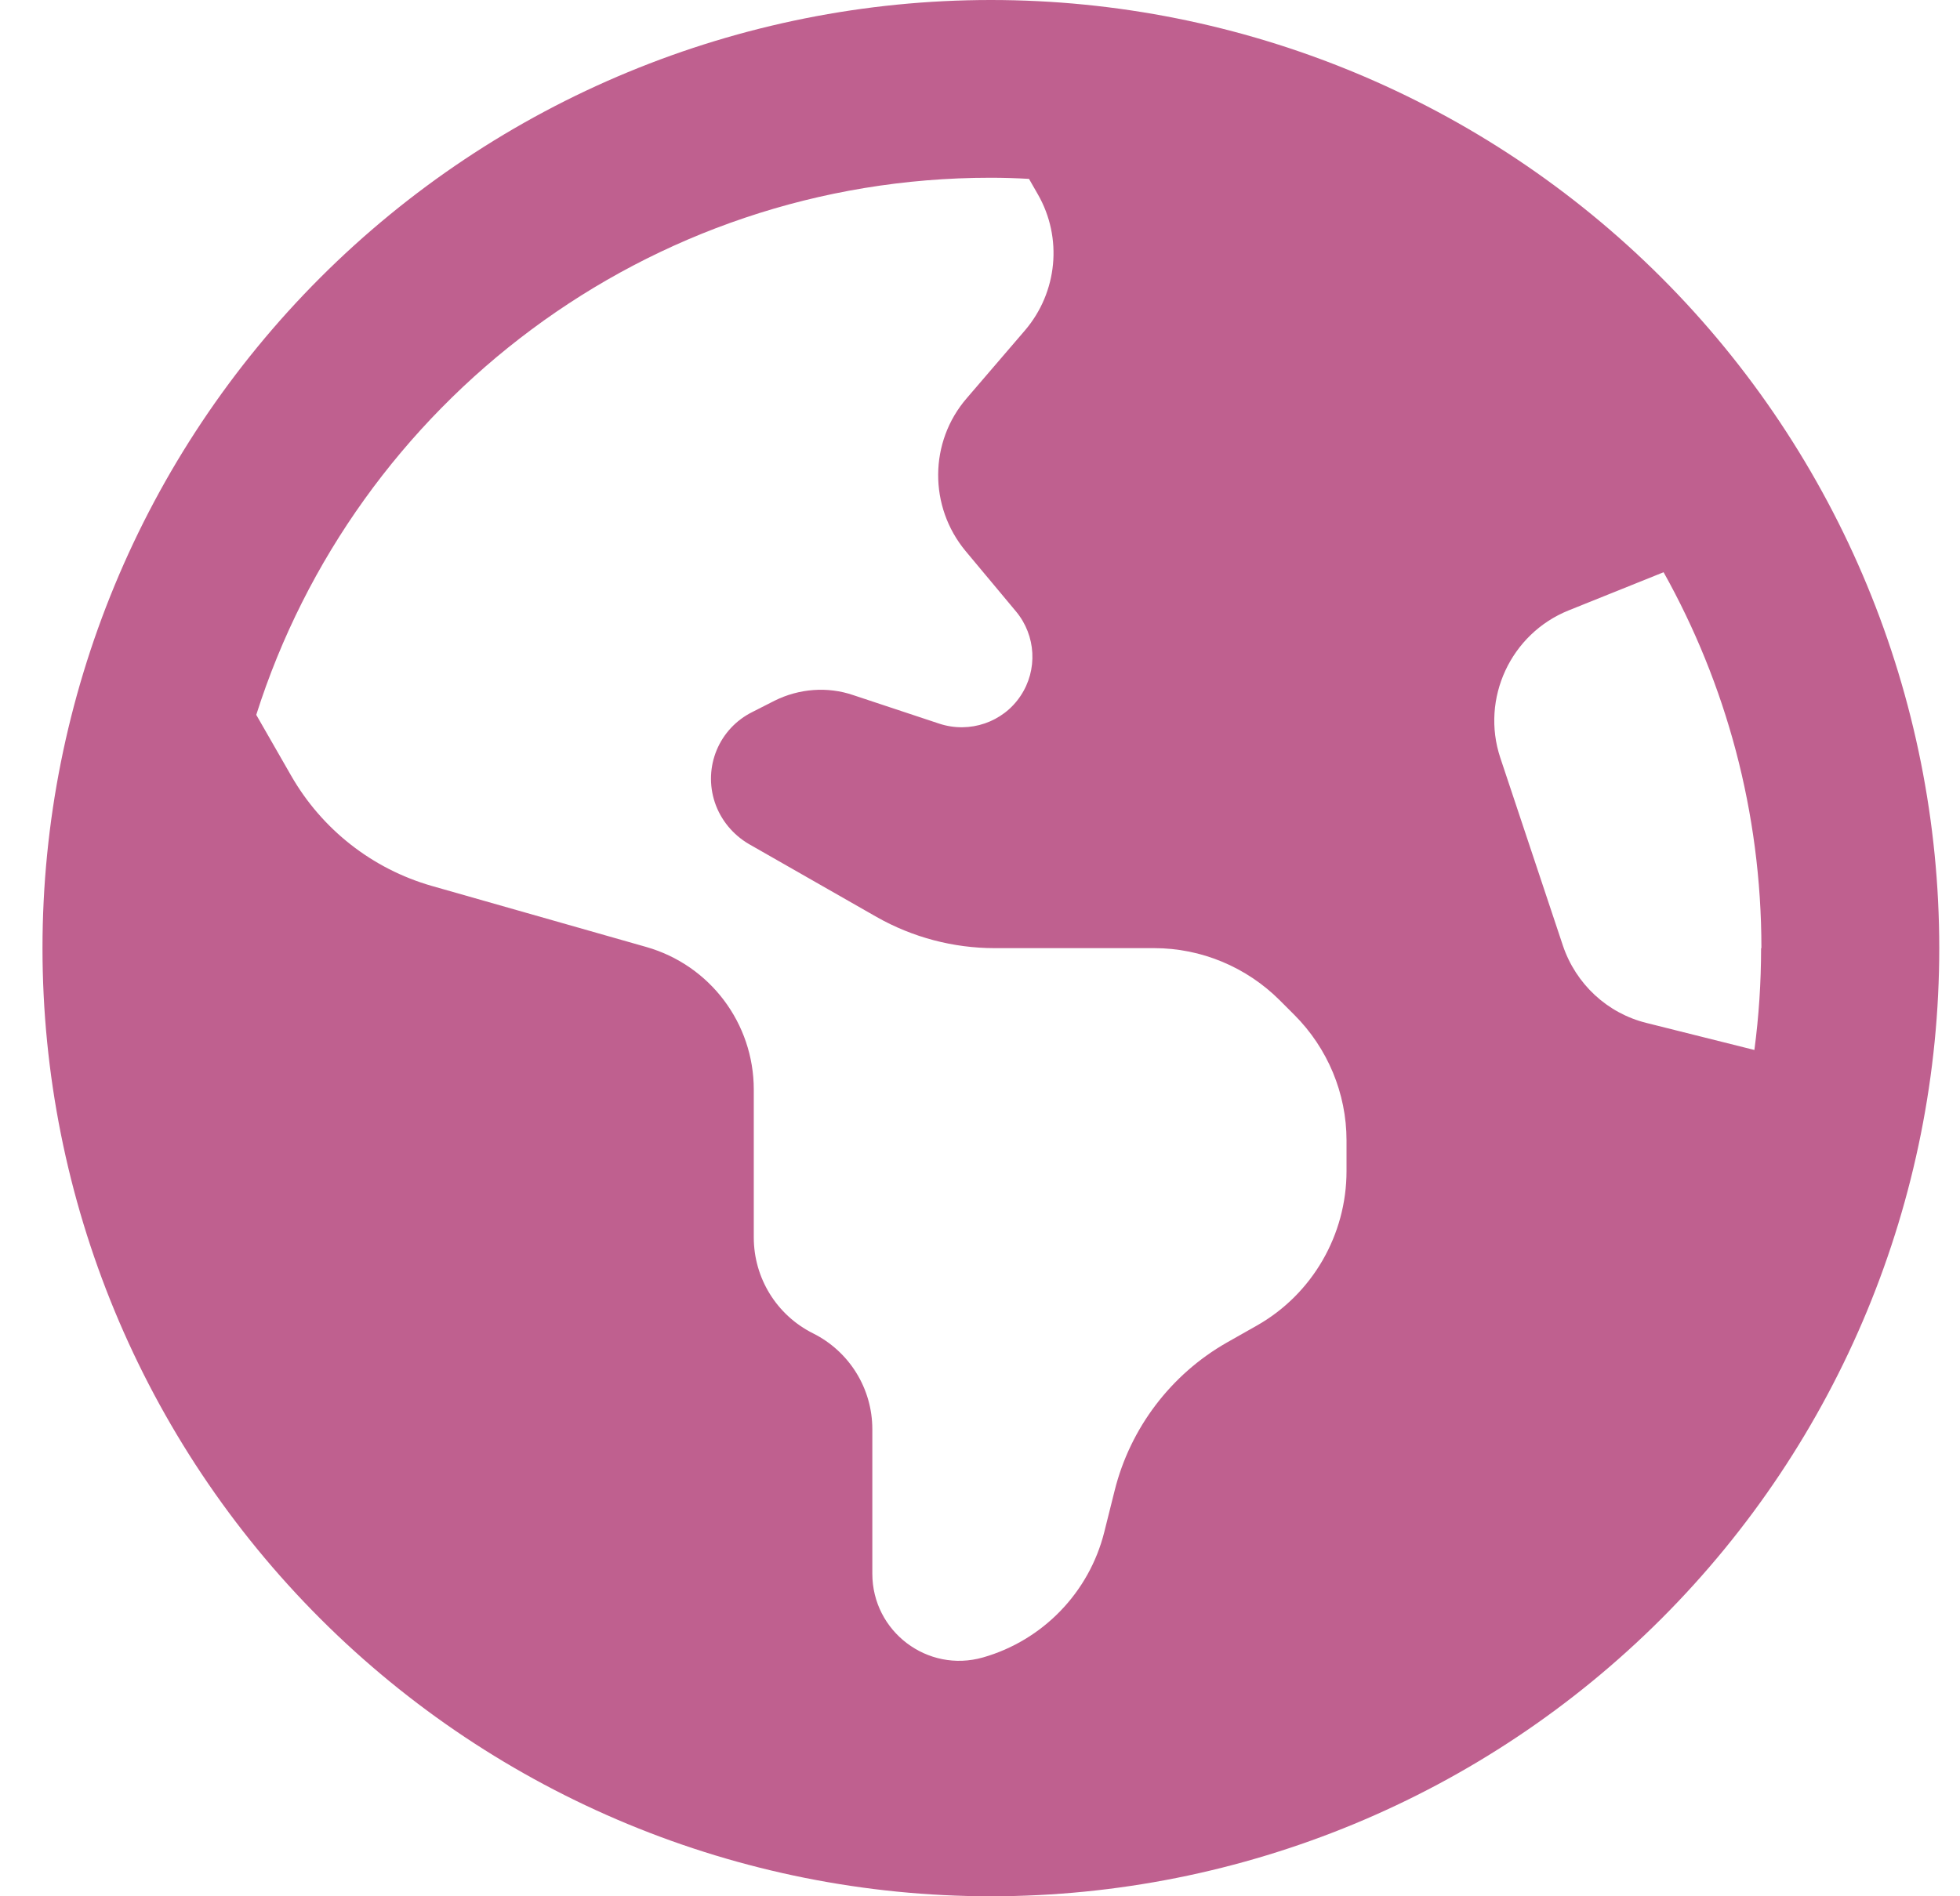 <svg width="31" height="30" viewBox="0 0 31 30" fill="none" xmlns="http://www.w3.org/2000/svg">
<path d="M4.053 11.309L4.604 12.27C5.09 13.119 5.887 13.746 6.83 14.016L10.223 14.982C11.23 15.27 11.922 16.189 11.922 17.238V19.576C11.922 20.221 12.285 20.807 12.859 21.094C13.434 21.381 13.797 21.967 13.797 22.611V24.896C13.797 25.811 14.67 26.473 15.549 26.221C16.492 25.951 17.225 25.195 17.465 24.24L17.629 23.584C17.875 22.594 18.52 21.744 19.404 21.24L19.879 20.971C20.758 20.473 21.297 19.535 21.297 18.527V18.041C21.297 17.297 20.998 16.582 20.471 16.055L20.242 15.826C19.715 15.299 19 15 18.256 15H15.73C15.08 15 14.435 14.83 13.867 14.508L11.846 13.354C11.594 13.207 11.4 12.973 11.307 12.697C11.119 12.135 11.371 11.525 11.904 11.262L12.25 11.086C12.637 10.893 13.088 10.857 13.498 10.998L14.857 11.449C15.338 11.607 15.865 11.426 16.141 11.01C16.416 10.6 16.387 10.055 16.07 9.674L15.273 8.719C14.688 8.016 14.693 6.99 15.291 6.299L16.211 5.227C16.727 4.623 16.809 3.762 16.416 3.076L16.275 2.83C16.07 2.818 15.871 2.812 15.666 2.812C10.229 2.812 5.617 6.381 4.053 11.309ZM27.859 15C27.859 12.844 27.297 10.816 26.312 9.053L24.812 9.656C23.893 10.025 23.418 11.051 23.729 11.988L24.719 14.959C24.924 15.568 25.422 16.031 26.043 16.184L27.748 16.611C27.818 16.084 27.854 15.545 27.854 15H27.859ZM0.672 15C0.672 11.022 2.252 7.206 5.065 4.393C7.878 1.58 11.694 0 15.672 0C19.65 0 23.465 1.58 26.279 4.393C29.091 7.206 30.672 11.022 30.672 15C30.672 18.978 29.091 22.794 26.279 25.607C23.465 28.42 19.65 30 15.672 30C11.694 30 7.878 28.42 5.065 25.607C2.252 22.794 0.672 18.978 0.672 15Z" fill="#BF608F"/>
</svg>
